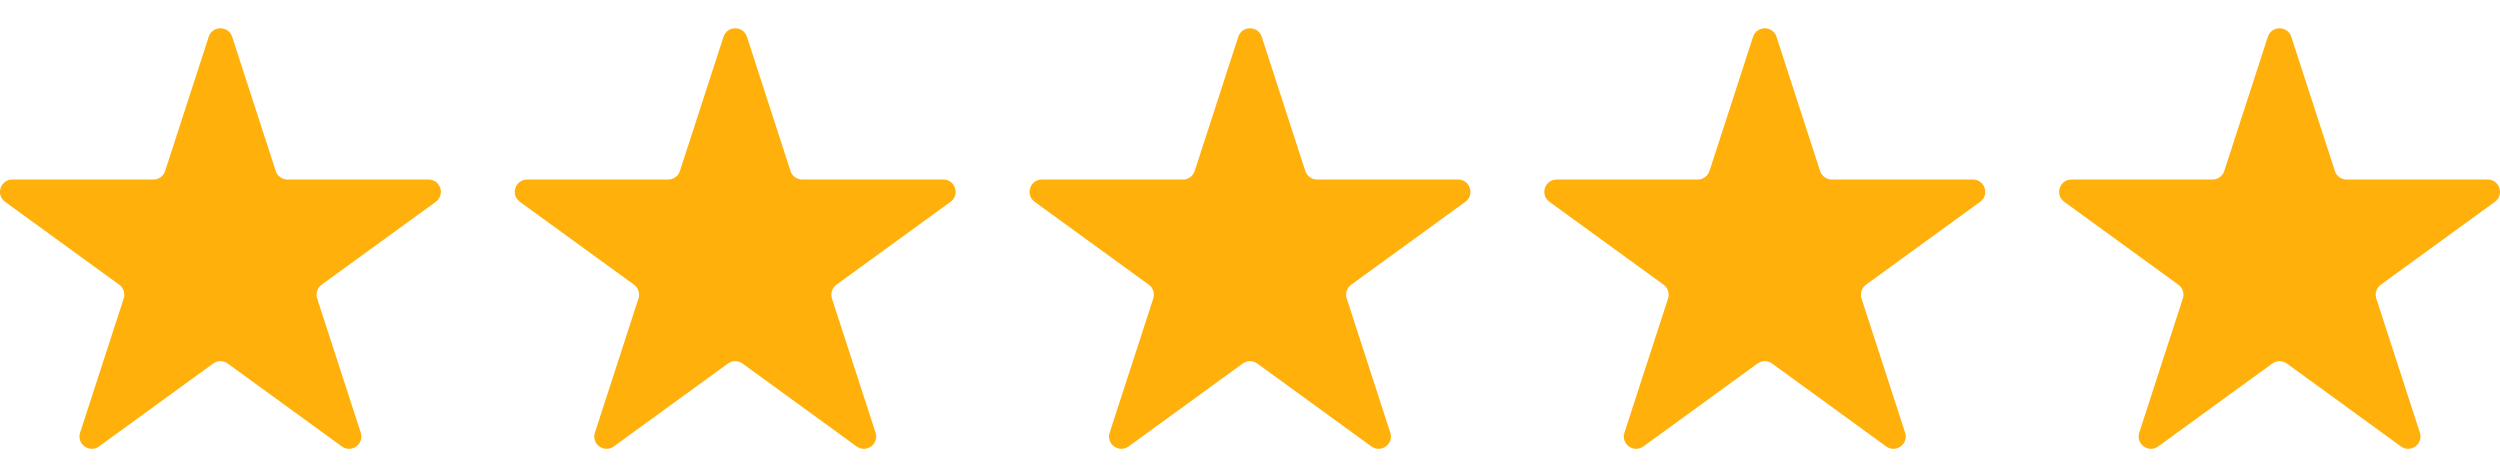 <svg width="58" height="11" viewBox="0 0 58 11" fill="none" xmlns="http://www.w3.org/2000/svg">
<path d="M4.842 0.854C4.928 0.591 5.3 0.591 5.386 0.854L6.397 3.967C6.436 4.085 6.545 4.165 6.669 4.165H9.942C10.219 4.165 10.334 4.519 10.11 4.682L7.462 6.605C7.362 6.678 7.32 6.807 7.358 6.925L8.37 10.038C8.455 10.301 8.154 10.52 7.93 10.357L5.282 8.433C5.182 8.361 5.046 8.361 4.946 8.433L2.298 10.357C2.074 10.52 1.773 10.301 1.859 10.038L2.87 6.925C2.908 6.807 2.866 6.678 2.766 6.605L0.118 4.682C-0.106 4.519 0.009 4.165 0.286 4.165H3.559C3.683 4.165 3.793 4.085 3.831 3.967L4.842 0.854Z" fill="#FFB00B"/>
<path d="M16.785 0.854C16.871 0.591 17.243 0.591 17.329 0.854L18.34 3.967C18.378 4.085 18.488 4.165 18.612 4.165H21.885C22.162 4.165 22.277 4.519 22.053 4.682L19.405 6.605C19.305 6.678 19.263 6.807 19.301 6.925L20.313 10.038C20.398 10.301 20.097 10.52 19.873 10.357L17.225 8.433C17.125 8.361 16.989 8.361 16.889 8.433L14.241 10.357C14.017 10.52 13.716 10.301 13.802 10.038L14.813 6.925C14.851 6.807 14.809 6.678 14.709 6.605L12.061 4.682C11.837 4.519 11.952 4.165 12.229 4.165H15.502C15.626 4.165 15.736 4.085 15.774 3.967L16.785 0.854Z" fill="#FFB00B"/>
<path d="M28.728 0.854C28.814 0.591 29.186 0.591 29.272 0.854L30.283 3.967C30.321 4.085 30.431 4.165 30.555 4.165H33.828C34.105 4.165 34.22 4.519 33.996 4.682L31.348 6.605C31.248 6.678 31.206 6.807 31.244 6.925L32.255 10.038C32.341 10.301 32.04 10.52 31.816 10.357L29.168 8.433C29.068 8.361 28.932 8.361 28.832 8.433L26.184 10.357C25.96 10.52 25.659 10.301 25.744 10.038L26.756 6.925C26.794 6.807 26.752 6.678 26.652 6.605L24.004 4.682C23.78 4.519 23.895 4.165 24.172 4.165H27.445C27.569 4.165 27.678 4.085 27.717 3.967L28.728 0.854Z" fill="#FFB00B"/>
<path d="M40.671 0.854C40.757 0.591 41.129 0.591 41.215 0.854L42.226 3.967C42.264 4.085 42.374 4.165 42.498 4.165H45.771C46.048 4.165 46.163 4.519 45.939 4.682L43.291 6.605C43.191 6.678 43.149 6.807 43.187 6.925L44.199 10.038C44.284 10.301 43.983 10.52 43.759 10.357L41.111 8.433C41.011 8.361 40.875 8.361 40.775 8.433L38.127 10.357C37.903 10.52 37.602 10.301 37.687 10.038L38.699 6.925C38.737 6.807 38.695 6.678 38.595 6.605L35.947 4.682C35.723 4.519 35.838 4.165 36.115 4.165H39.388C39.512 4.165 39.621 4.085 39.66 3.967L40.671 0.854Z" fill="#FFB00B"/>
<path d="M52.614 0.854C52.7 0.591 53.072 0.591 53.158 0.854L54.169 3.967C54.207 4.085 54.317 4.165 54.441 4.165H57.714C57.99 4.165 58.106 4.519 57.882 4.682L55.234 6.605C55.134 6.678 55.092 6.807 55.13 6.925L56.141 10.038C56.227 10.301 55.926 10.52 55.702 10.357L53.054 8.433C52.954 8.361 52.818 8.361 52.718 8.433L50.07 10.357C49.846 10.52 49.545 10.301 49.63 10.038L50.642 6.925C50.68 6.807 50.638 6.678 50.538 6.605L47.89 4.682C47.666 4.519 47.781 4.165 48.058 4.165H51.331C51.455 4.165 51.564 4.085 51.603 3.967L52.614 0.854Z" fill="#FFB00B"/>
</svg>
